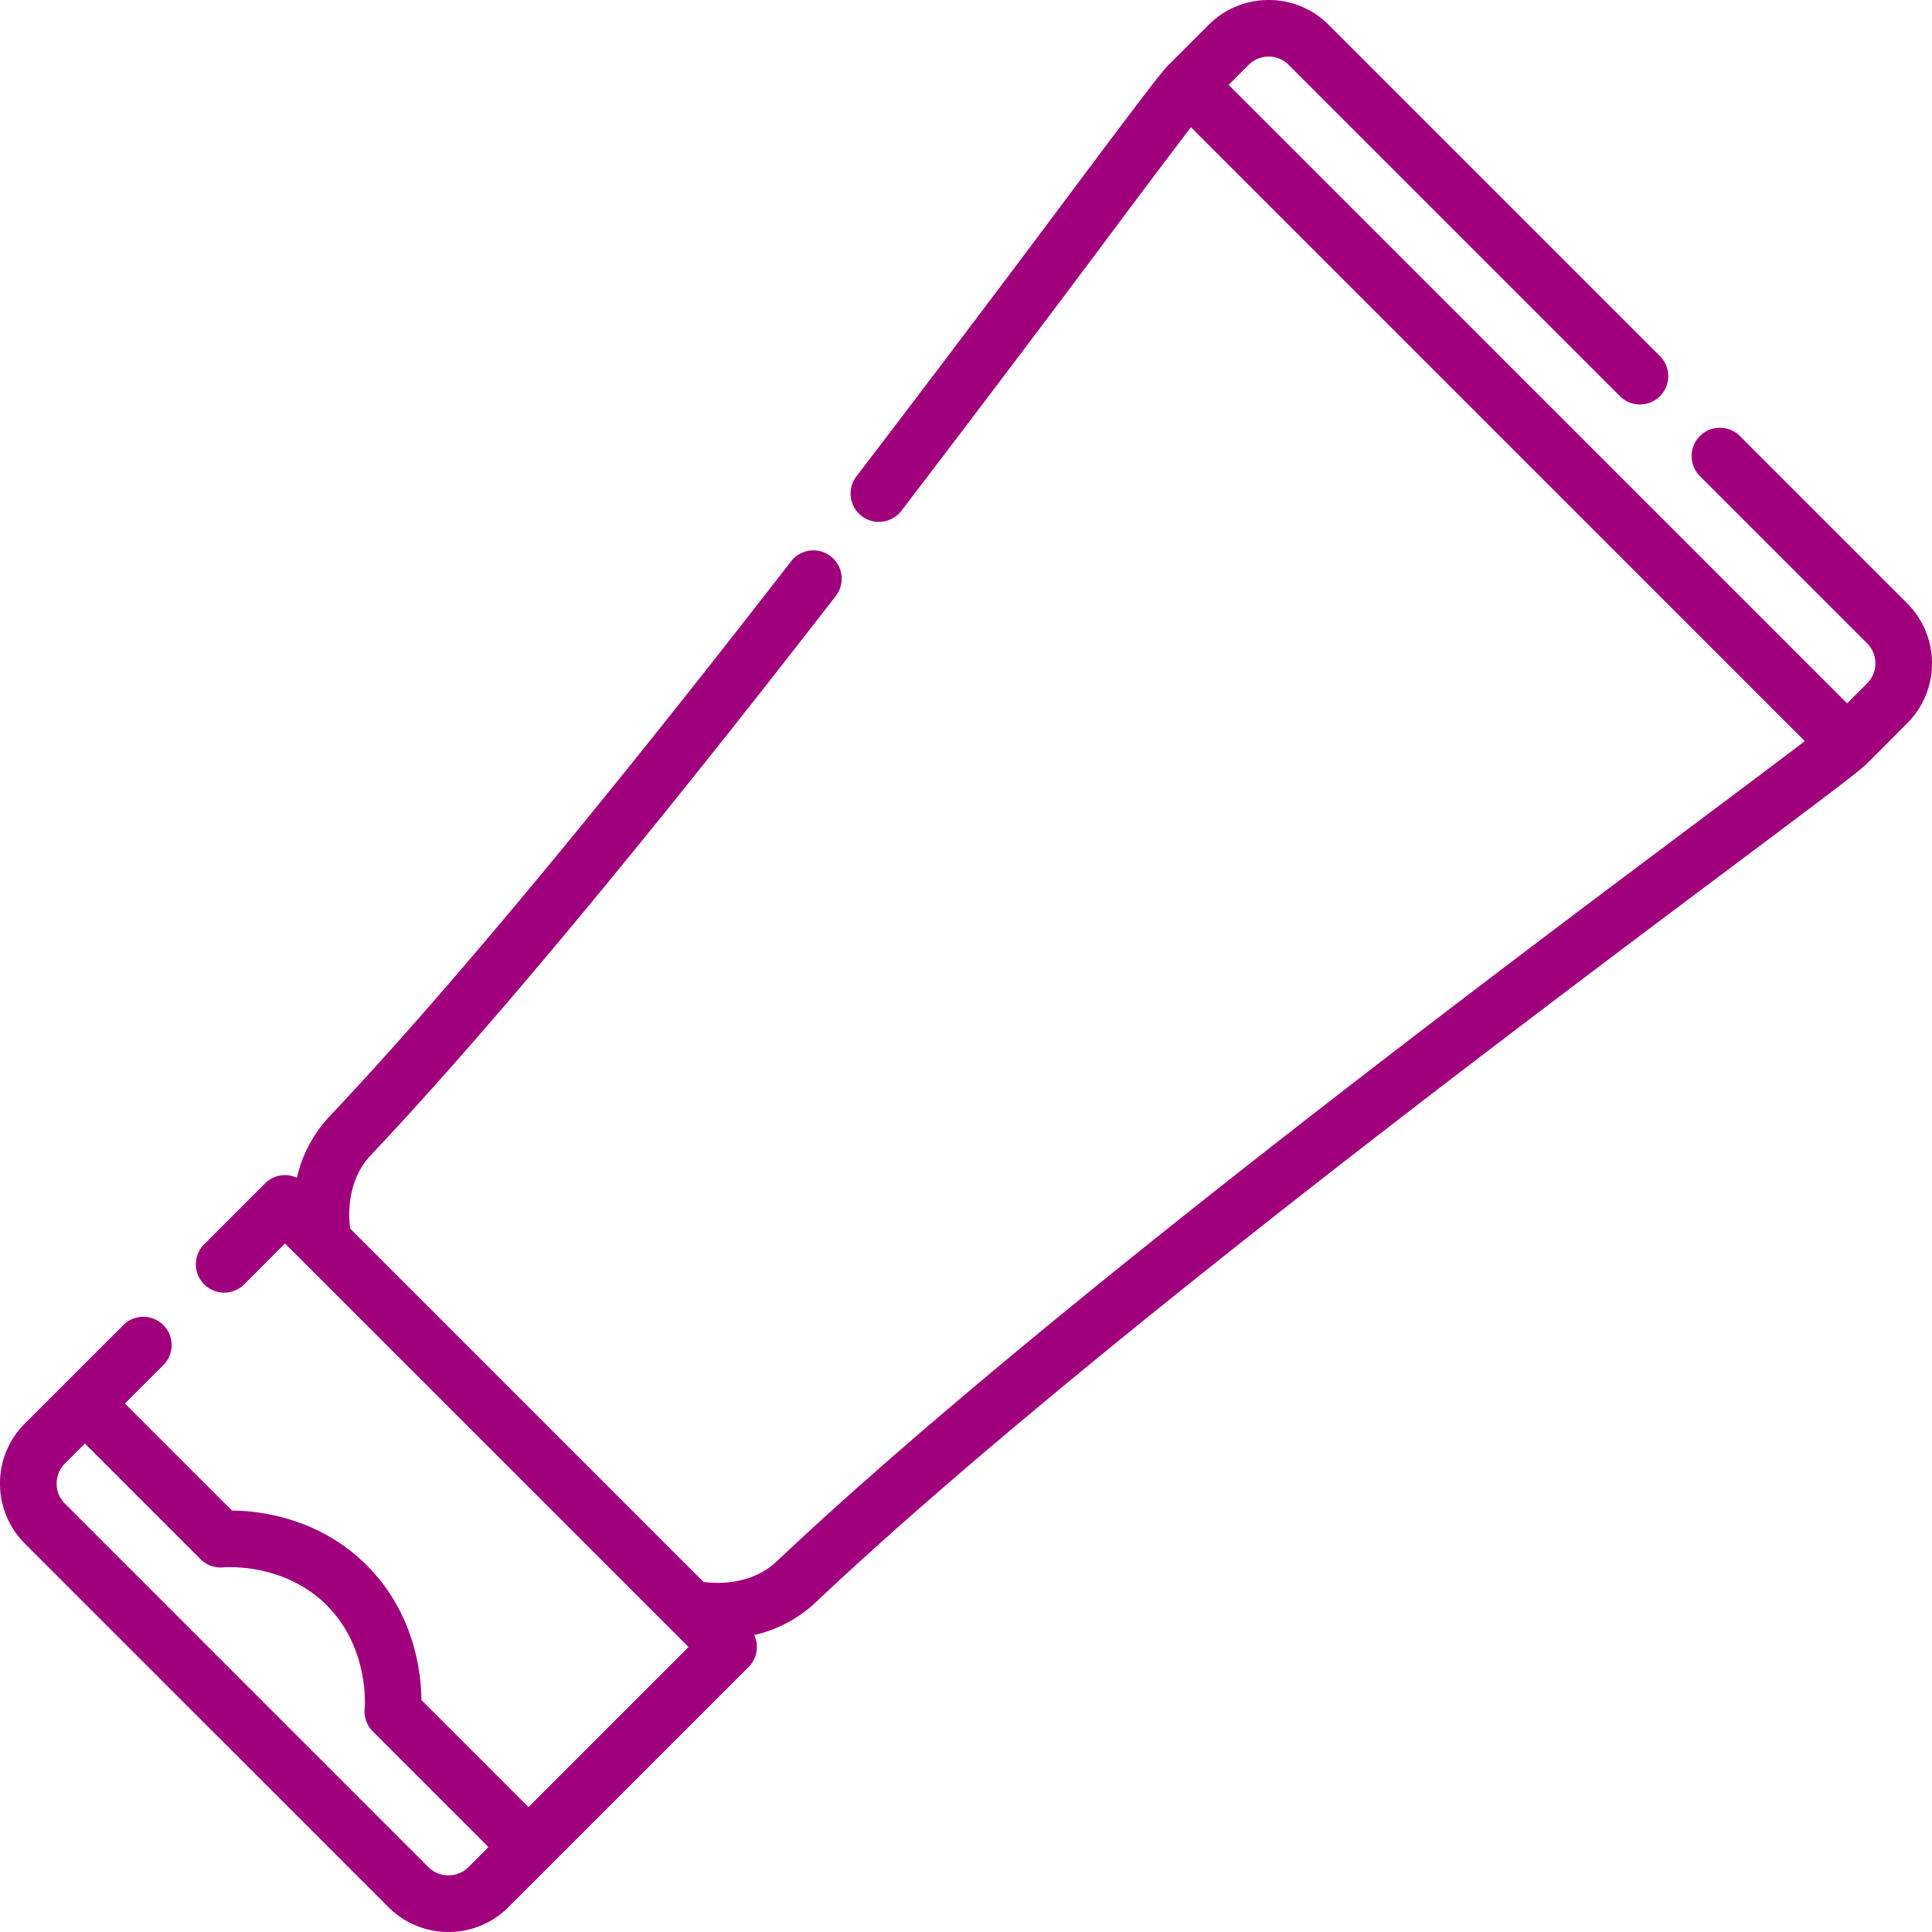 <svg xmlns="http://www.w3.org/2000/svg" width="50" height="50" fill="none"><path fill="#A0007C" d="M11.605 50c.587 0 1.139-.229 1.554-.644l6.215-6.214a.733.733 0 0 0 .146-.827 3.439 3.439 0 0 0 1.592-.848c6.544-6.179 18.249-14.945 23.874-19.159 2.356-1.764 3.135-2.351 3.335-2.551l1.035-1.036c.415-.415.644-.967.644-1.554 0-.587-.229-1.139-.644-1.554l-4.328-4.328a.732.732 0 0 0-1.035 1.036l4.328 4.328a.733.733 0 0 1 0 1.036l-.518.518L31.797 2.197l.518-.518a.733.733 0 0 1 1.036 0l8.59 8.591a.733.733 0 0 0 1.037-1.035L34.387.644A2.183 2.183 0 0 0 32.833 0c-.587 0-1.139.229-1.554.644l-1.036 1.035c-.2.2-.787.979-2.552 3.335a819.716 819.716 0 0 1-5.542 7.335.733.733 0 0 0 1.163.891 821.57 821.57 0 0 0 5.552-7.348 356.18 356.18 0 0 1 1.957-2.6L46.707 19.18c-.587.45-1.546 1.168-2.599 1.957-5.647 4.23-17.397 13.03-24.001 19.266-.65.614-1.516.588-1.899.538l-9.147-9.147c-.047-.373-.076-1.25.537-1.9 3.031-3.21 7.08-8.078 12.032-14.47a.732.732 0 0 0-1.158-.896c-4.924 6.354-8.94 11.185-11.94 14.36a3.443 3.443 0 0 0-.848 1.592.733.733 0 0 0-.826.147L5.266 32.22a.733.733 0 0 0 1.036 1.036l1.074-1.075L17.82 42.624l-4.143 4.143-2.77-2.77c-.006-.7-.175-2.246-1.416-3.488-1.242-1.241-2.788-1.41-3.488-1.416l-2.77-2.77 1.018-1.018a.733.733 0 0 0-1.036-1.035L.644 36.84A2.183 2.183 0 0 0 0 38.395c0 .587.229 1.138.644 1.553l9.408 9.408c.415.415.966.644 1.553.644Zm1.036-2.197-.518.518a.727.727 0 0 1-.518.214.728.728 0 0 1-.518-.214L1.68 38.913a.727.727 0 0 1-.214-.518c0-.196.076-.38.214-.518l.518-.518 2.994 2.994a.734.734 0 0 0 .597.21c.011 0 1.55-.136 2.667.982 1.116 1.116.983 2.651.982 2.667-.024.22.053.44.21.597l2.994 2.994Z"/></svg>